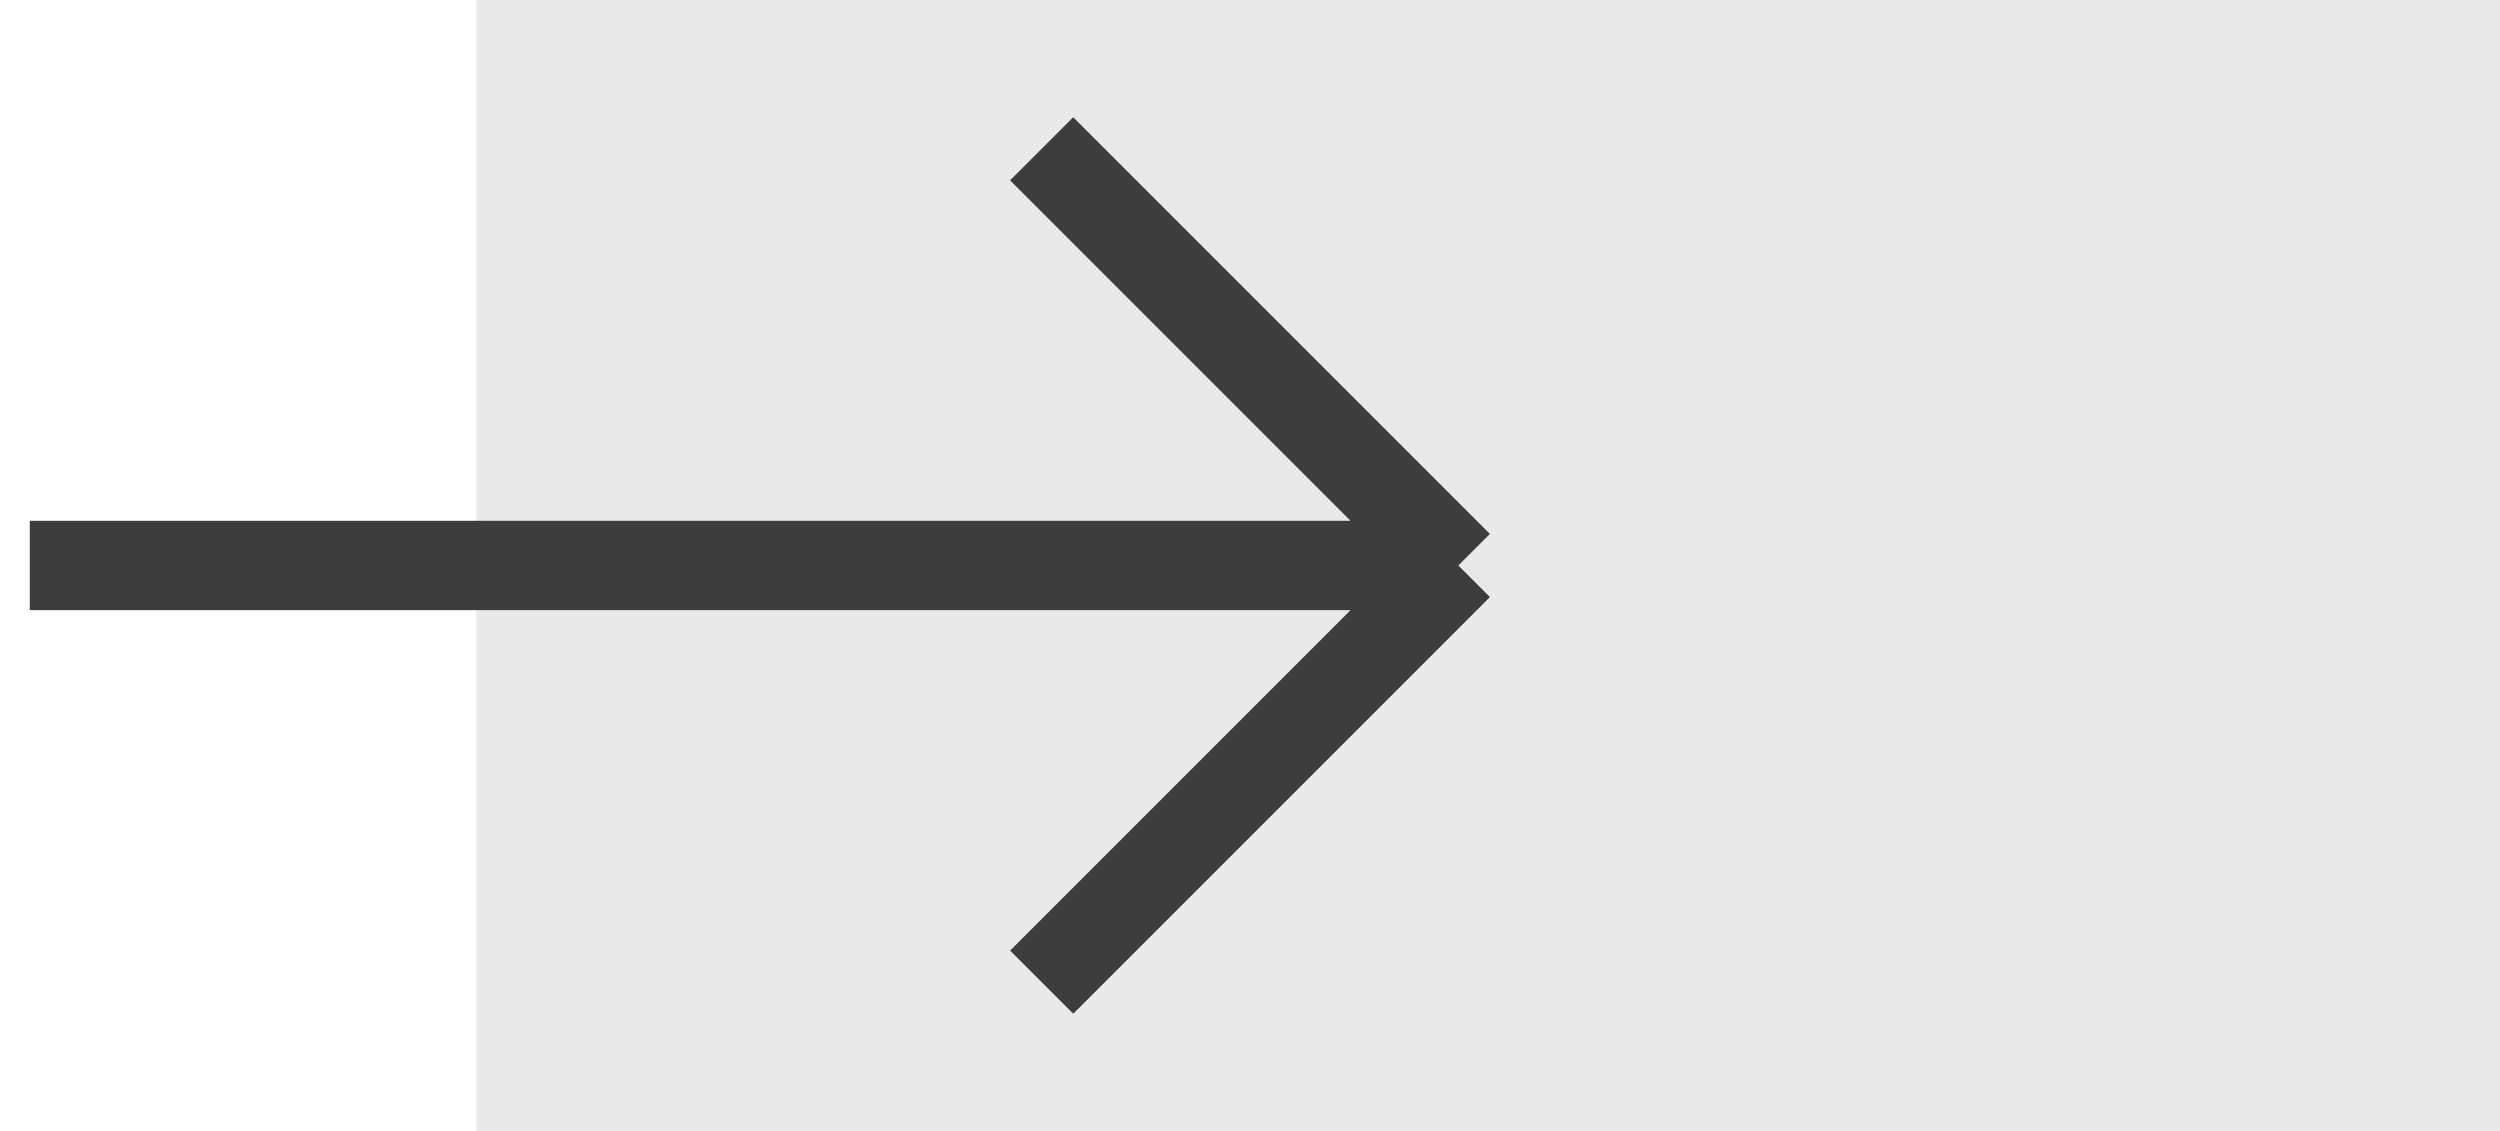 <svg width="42" height="19" viewBox="0 0 42 19" fill="none" xmlns="http://www.w3.org/2000/svg">
<rect x="8" width="34" height="19" fill="#E9E9E9"/>
<path d="M0.5 9.5H24.5M24.5 9.5L17.5 2.5M24.5 9.5L17.5 16.5" stroke="#3D3D3F" stroke-width="1.5"/>
</svg>
